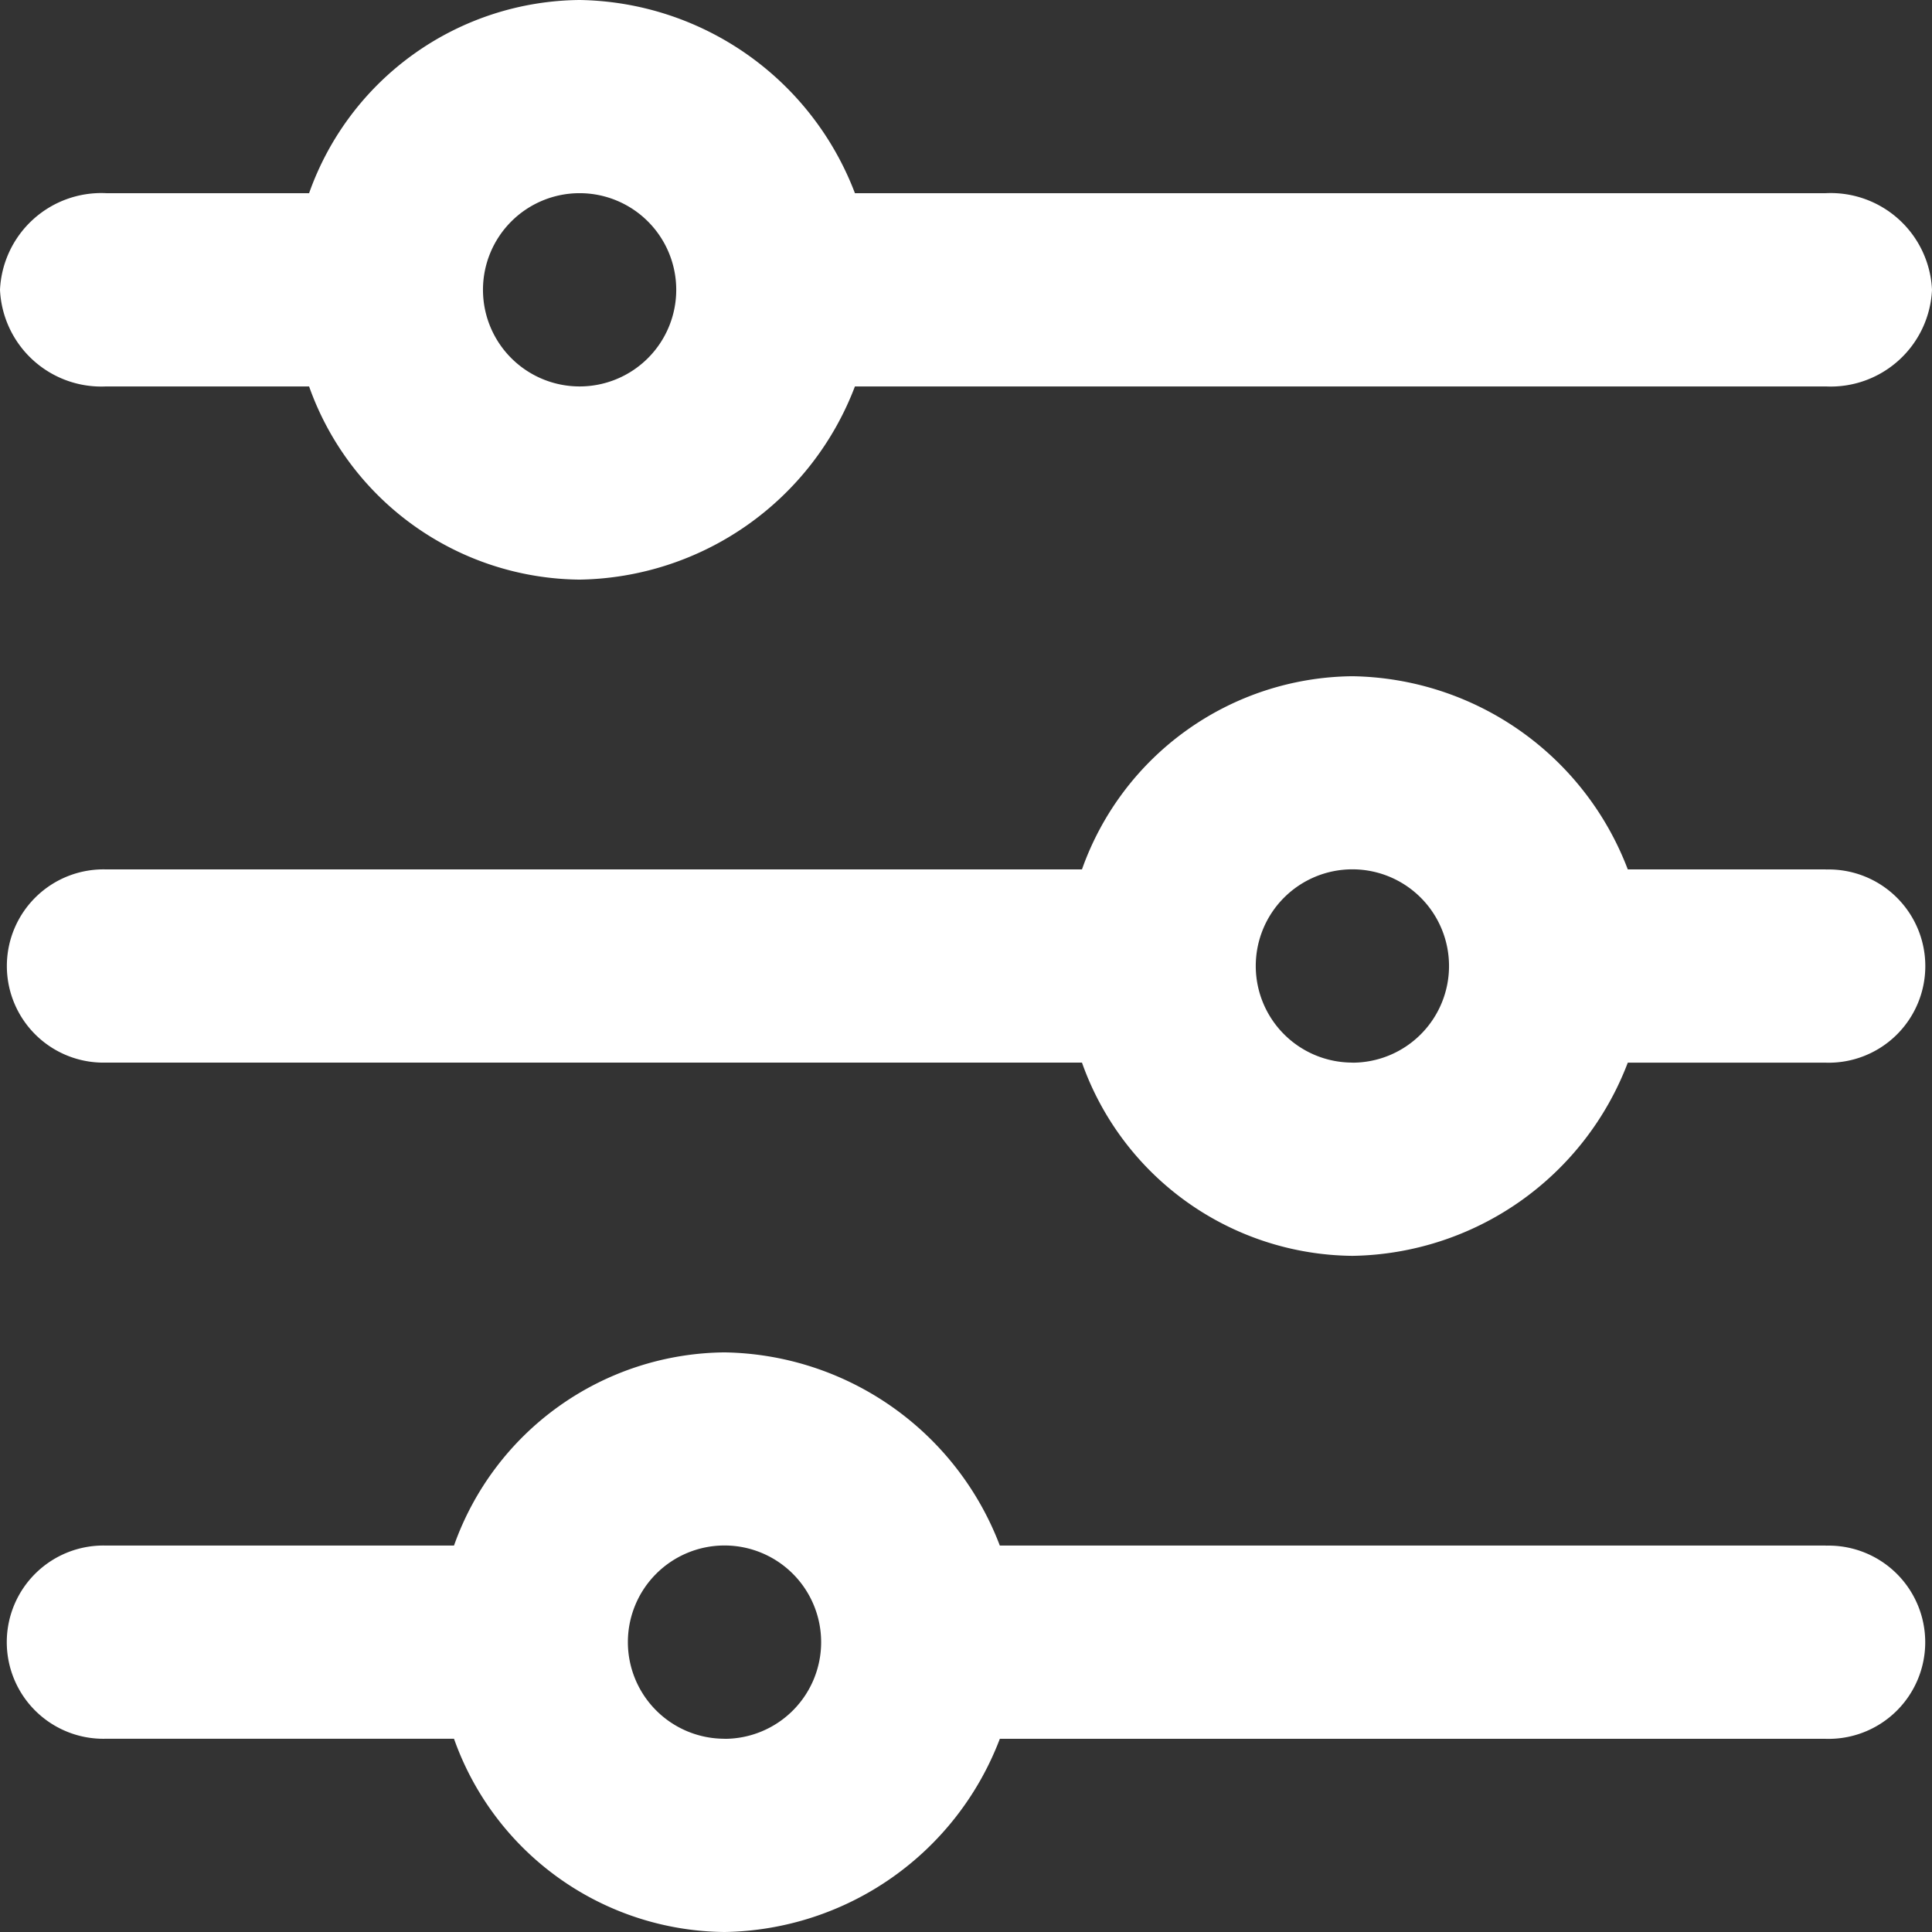 <svg id="icons_Q2" data-name="icons Q2" xmlns="http://www.w3.org/2000/svg" width="23.333" height="23.333" viewBox="0 0 23.333 23.333">
  <rect x="0" y="0" width="23.333" height="23.333" fill="#333333" stroke="none"/>
  <path id="Path_158" data-name="Path 158" d="M26.05,6.333H14.325A3.617,3.617,0,0,0,11,4,3.5,3.5,0,0,0,7.733,6.333H5.283A1.225,1.225,0,0,0,4,7.5,1.225,1.225,0,0,0,5.283,8.667h2.45A3.5,3.5,0,0,0,11,11a3.617,3.617,0,0,0,3.325-2.333H26.05A1.225,1.225,0,0,0,27.333,7.5,1.225,1.225,0,0,0,26.05,6.333ZM11,8.667A1.167,1.167,0,1,1,12.167,7.5,1.167,1.167,0,0,1,11,8.667Z" transform="translate(-4 -4)" fill="#fff"/>
  <path id="Path_159" data-name="Path 159" d="M26.133,20.333H23.742A3.617,3.617,0,0,0,20.417,18a3.5,3.5,0,0,0-3.267,2.333H5.367a1.167,1.167,0,1,0,0,2.333H17.15A3.5,3.5,0,0,0,20.417,25a3.617,3.617,0,0,0,3.325-2.333h2.392a1.167,1.167,0,1,0,0-2.333Zm-5.717,2.333A1.167,1.167,0,1,1,21.583,21.5,1.167,1.167,0,0,1,20.417,22.667Z" transform="translate(-4.083 -9.833)" fill="#fff"/>
  <path id="Path_160" data-name="Path 160" d="M26.133,34.333H16.158A3.617,3.617,0,0,0,12.833,32a3.5,3.5,0,0,0-3.267,2.333h-4.2a1.167,1.167,0,1,0,0,2.333h4.2A3.5,3.5,0,0,0,12.833,39a3.617,3.617,0,0,0,3.325-2.333h9.975a1.167,1.167,0,1,0,0-2.333Zm-13.3,2.333A1.167,1.167,0,1,1,14,35.5,1.167,1.167,0,0,1,12.833,36.667Z" transform="translate(-4.083 -15.667)" fill="#fff"/>
</svg>
